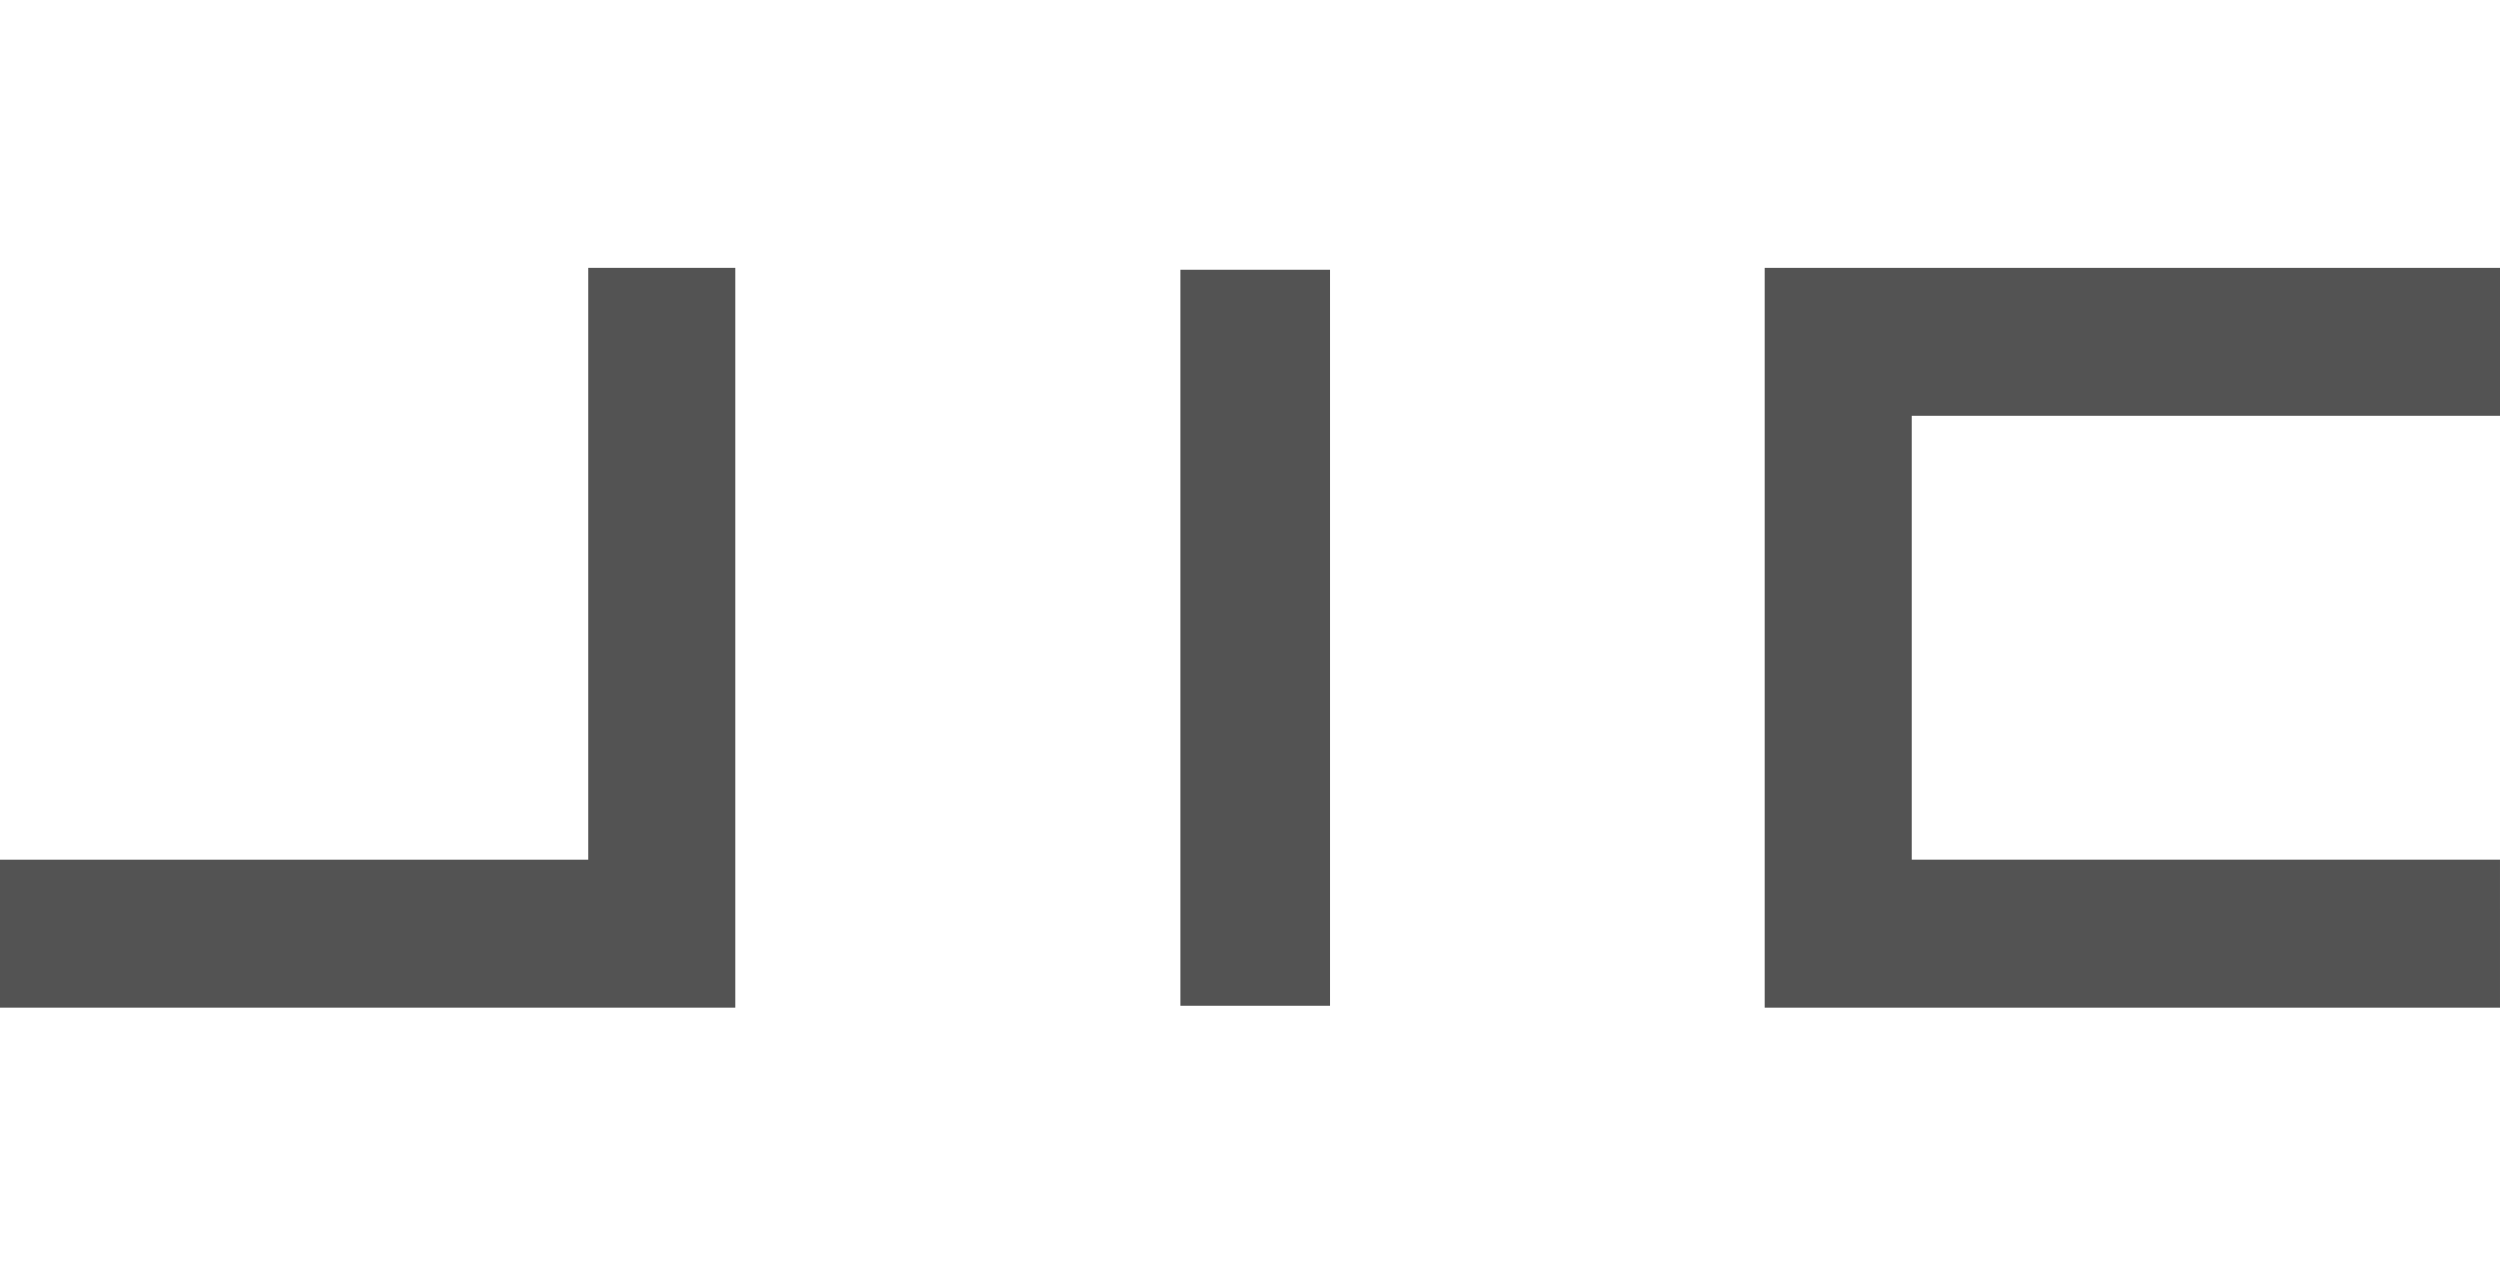 <?xml version="1.0" encoding="utf-8"?>
<svg xmlns="http://www.w3.org/2000/svg" width="196" height="100" viewBox="0 0 196 100" fill="none">
<path d="M57.647 79H0V67.4H46.118V21H57.647V79Z" fill="#535353"/>
<path d="M92.543 78.852V21.149H104.274V78.852H92.543Z" fill="#535353"/>
<path d="M196 79H138.352V21H196V32.599H149.881V67.4H195.999L196 79Z" fill="#535353"/>
</svg>